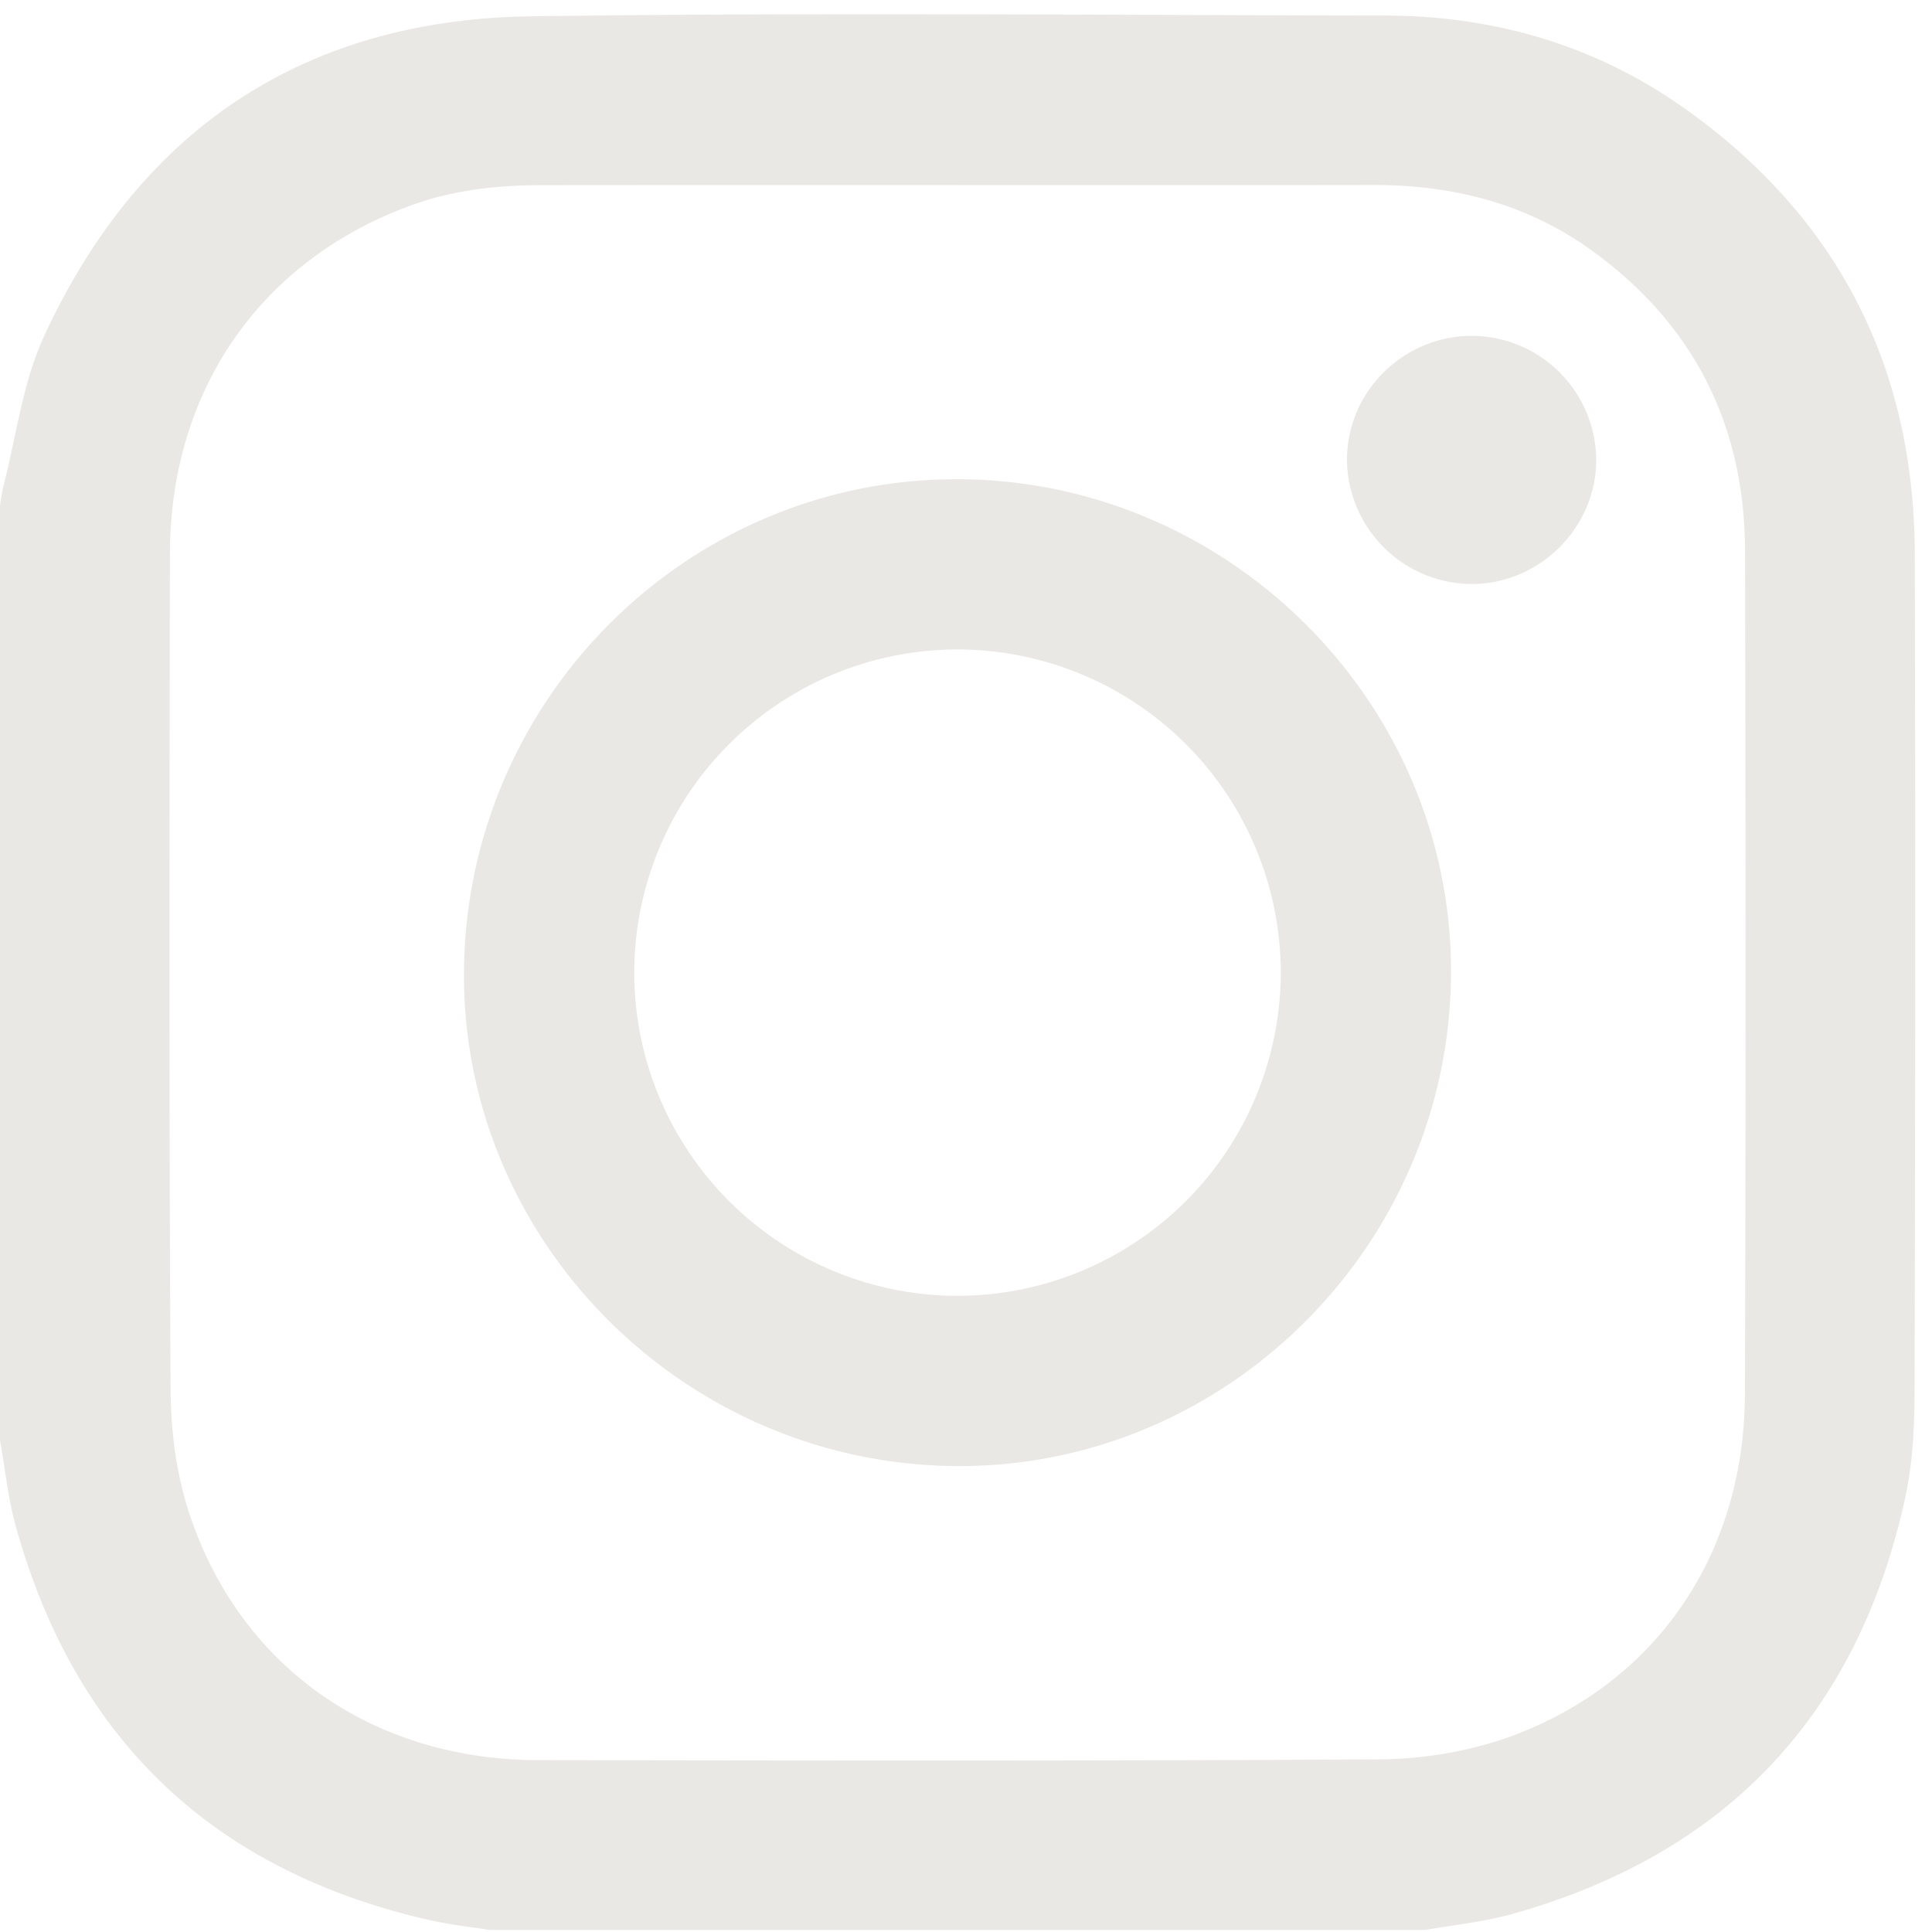 <svg width="25" height="25" xmlns="http://www.w3.org/2000/svg"><g fill="#EAE8E5" fill-rule="evenodd"><path d="M12.408 2.395c-1.798 0-3.597-.001-5.395.001-.566 0-1.126.059-1.664.251-1.962.702-3.147 2.39-3.15 4.52-.006 3.613-.012 7.225.009 10.837.003.54.08 1.103.252 1.612.666 1.971 2.376 3.155 4.504 3.16 3.613.006 7.226.012 10.839-.01a5.233 5.233 0 001.612-.25c1.966-.66 3.157-2.358 3.164-4.475.013-3.636.01-7.273.002-10.909-.004-1.624-.66-2.933-1.981-3.889-.84-.607-1.794-.85-2.82-.849-1.791.003-3.581.001-5.372.001m6.032 22.579H6.34c-.253-.04-.51-.067-.76-.123-2.806-.632-4.607-2.33-5.377-5.105-.1-.361-.137-.74-.203-1.111V6.537c.015-.086.025-.174.047-.258.167-.645.247-1.33.522-1.926C1.802 1.68 3.924.253 6.87.211 10.548.16 14.227.196 17.905.201c1.426 0 2.747.384 3.908 1.212 1.97 1.404 2.958 3.338 2.964 5.756.01 3.612.007 7.225-.003 10.838 0 .466-.025.942-.125 1.394-.62 2.806-2.327 4.6-5.096 5.37-.362.1-.742.137-1.113.203"/><path d="M12.393 8.404a4.187 4.187 0 00-4.186 4.18 4.187 4.187 0 004.18 4.184 4.188 4.188 0 004.186-4.18 4.187 4.187 0 00-4.18-4.184m6.383 4.197c-.019 3.52-2.913 6.396-6.407 6.37-3.525-.027-6.399-2.921-6.365-6.412.034-3.52 2.9-6.369 6.395-6.358 3.514.012 6.396 2.903 6.377 6.4m.279-5.044A1.622 1.622 0 0117.43 5.95c0-.876.719-1.595 1.6-1.604a1.616 1.616 0 011.625 1.605c0 .873-.725 1.6-1.601 1.606"/></g></svg>